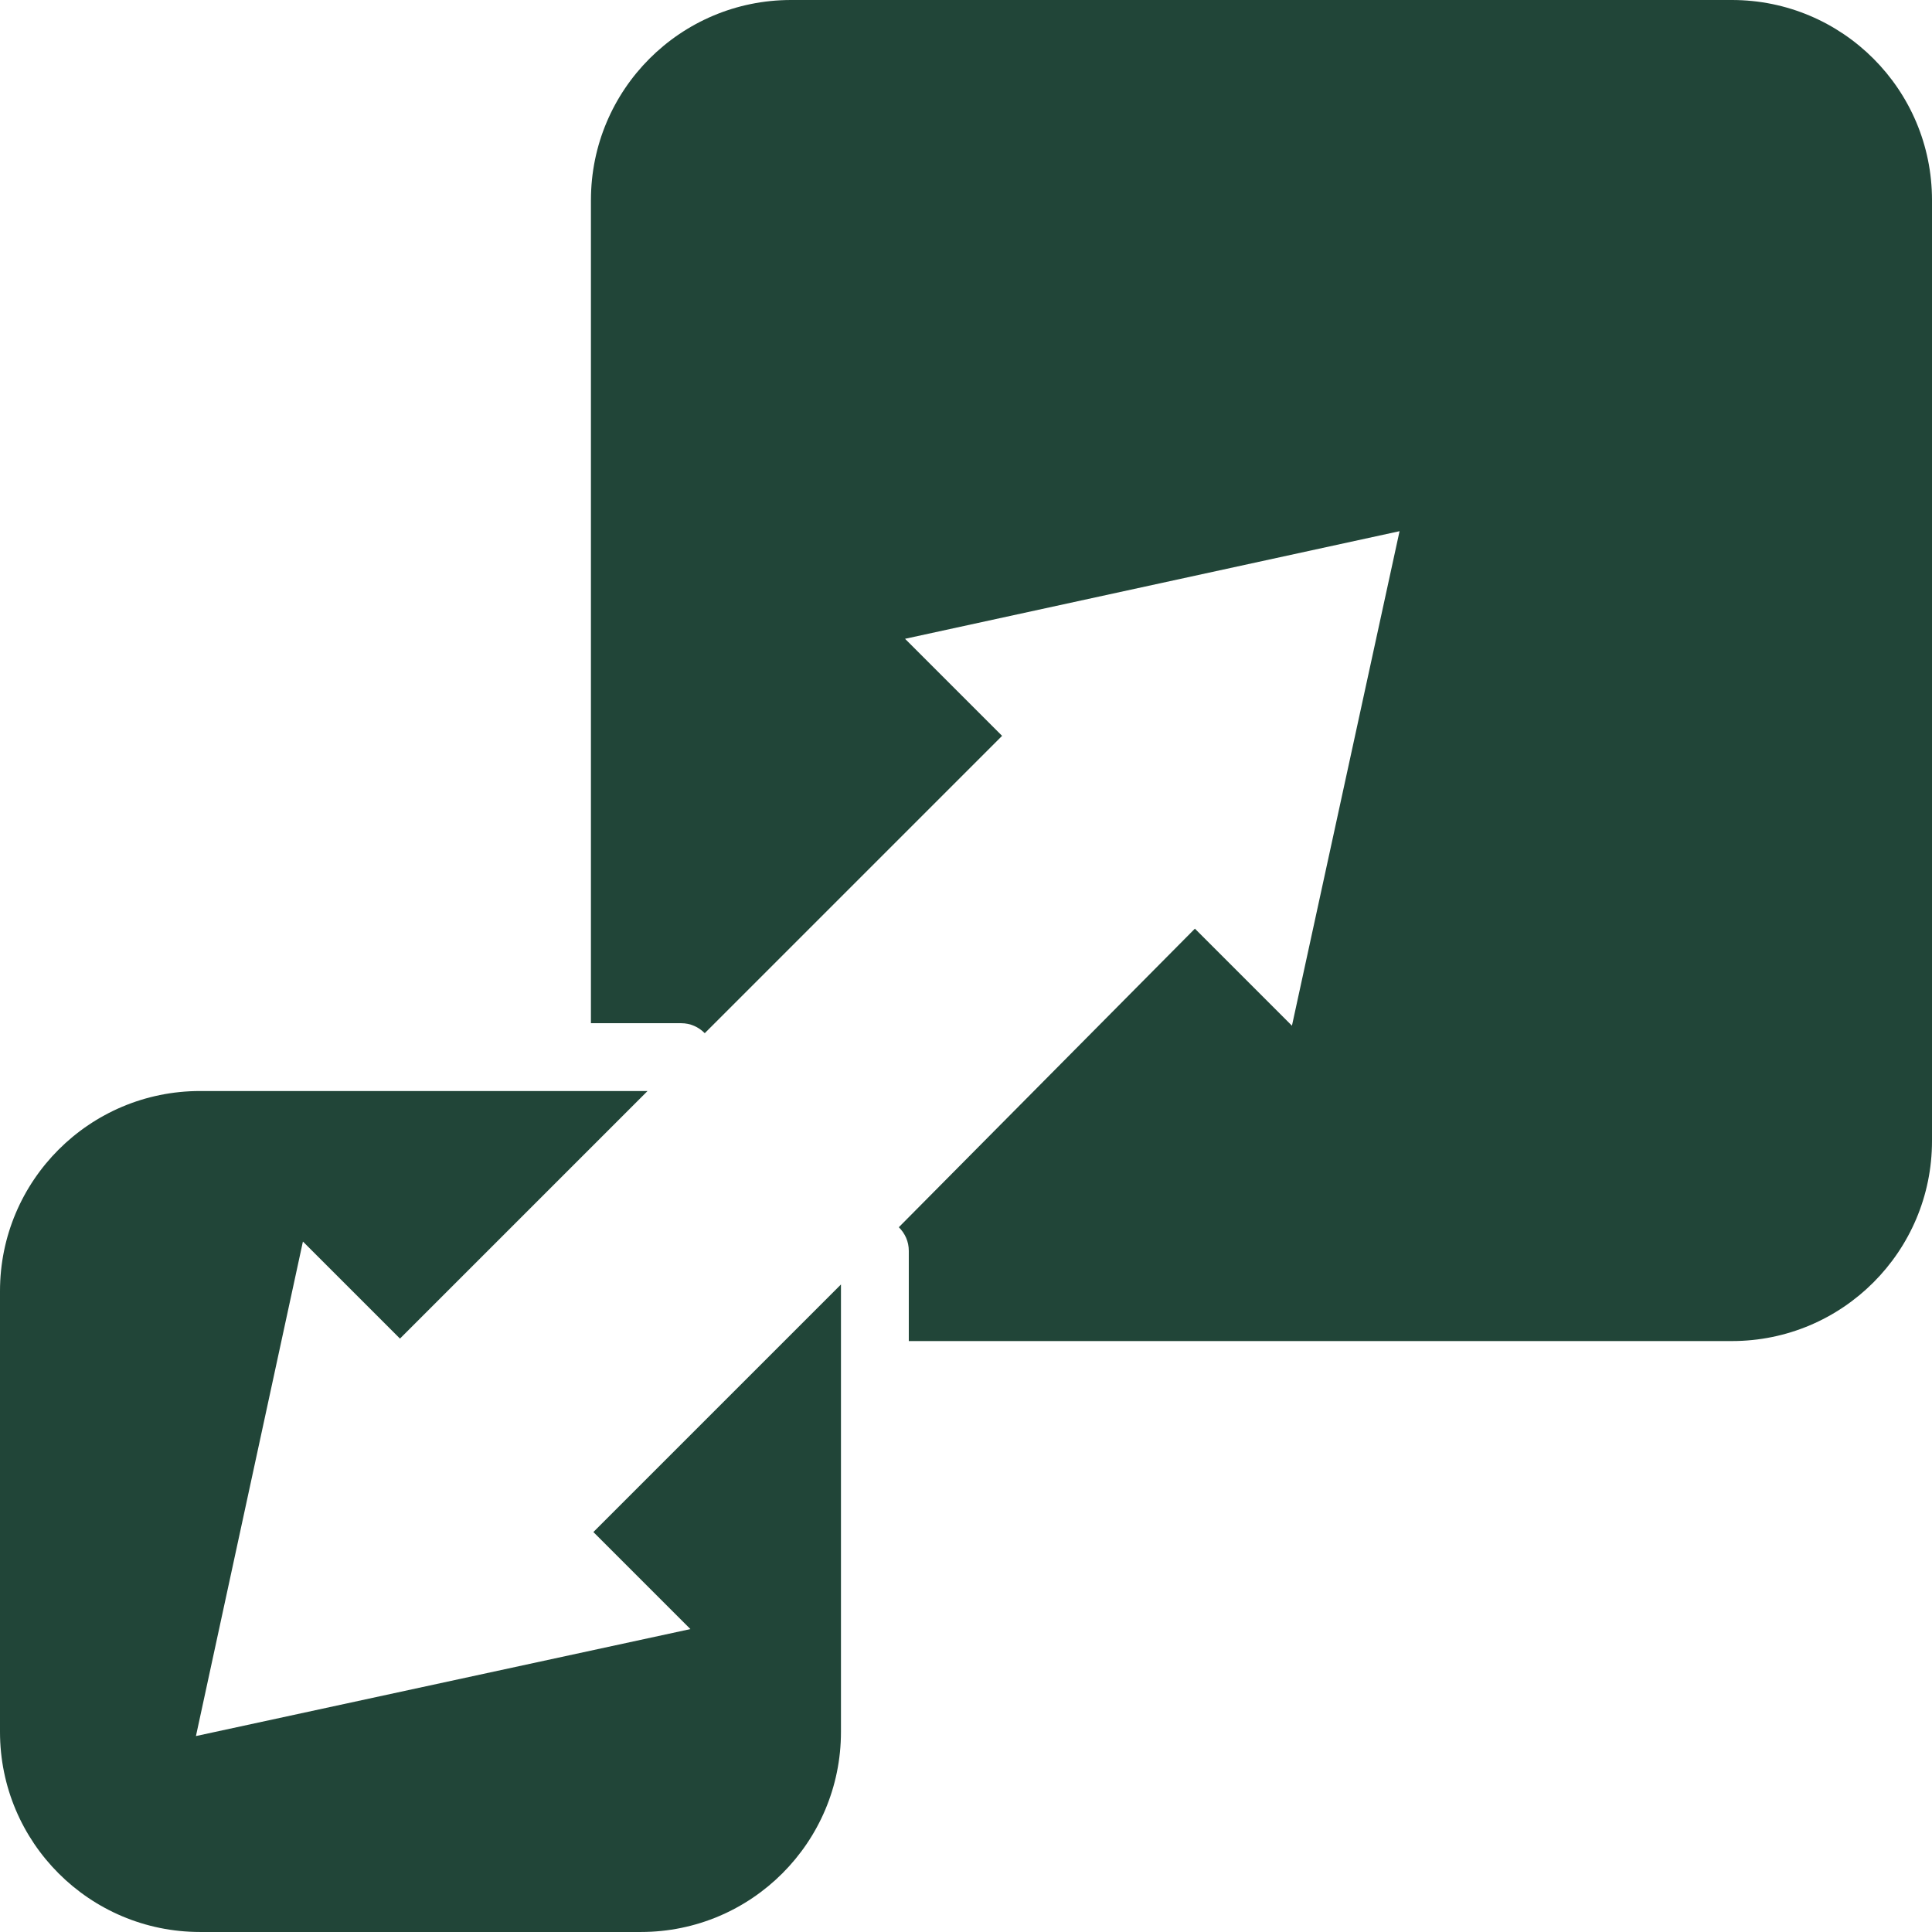 <svg xmlns="http://www.w3.org/2000/svg" width="100" height="100" viewBox="0 0 100 100" fill="none"><g clip-path="url(#clip0_2118_408)"><path d="M35.737 84.321L10.142 89.858L15.679 64.262L20.702 69.285L33.517 56.471H10.356C4.636 56.471 0 61.108 0 66.827V89.643C0 95.363 4.637 99.999 10.356 99.999H33.172C38.892 99.999 43.528 95.362 43.528 89.643V66.484L30.713 79.298L35.736 84.321H35.737Z" fill="#214538"></path><path d="M30.586 10.356V52.961H35.255C35.737 52.961 36.156 53.155 36.478 53.477L51.868 38.087L46.845 33.064L72.441 27.494L66.871 53.09L61.848 48.067L46.523 63.521C46.845 63.843 47.039 64.261 47.039 64.744V69.413H89.644C95.364 69.413 100 64.776 100 59.057V10.356C100 4.636 95.363 0 89.644 0H40.943C35.223 0 30.587 4.637 30.587 10.356H30.586Z" fill="#214538"></path></g><defs><clipPath id="clip0_2118_408"><rect width="100" height="100" fill="white"></rect></clipPath></defs></svg>